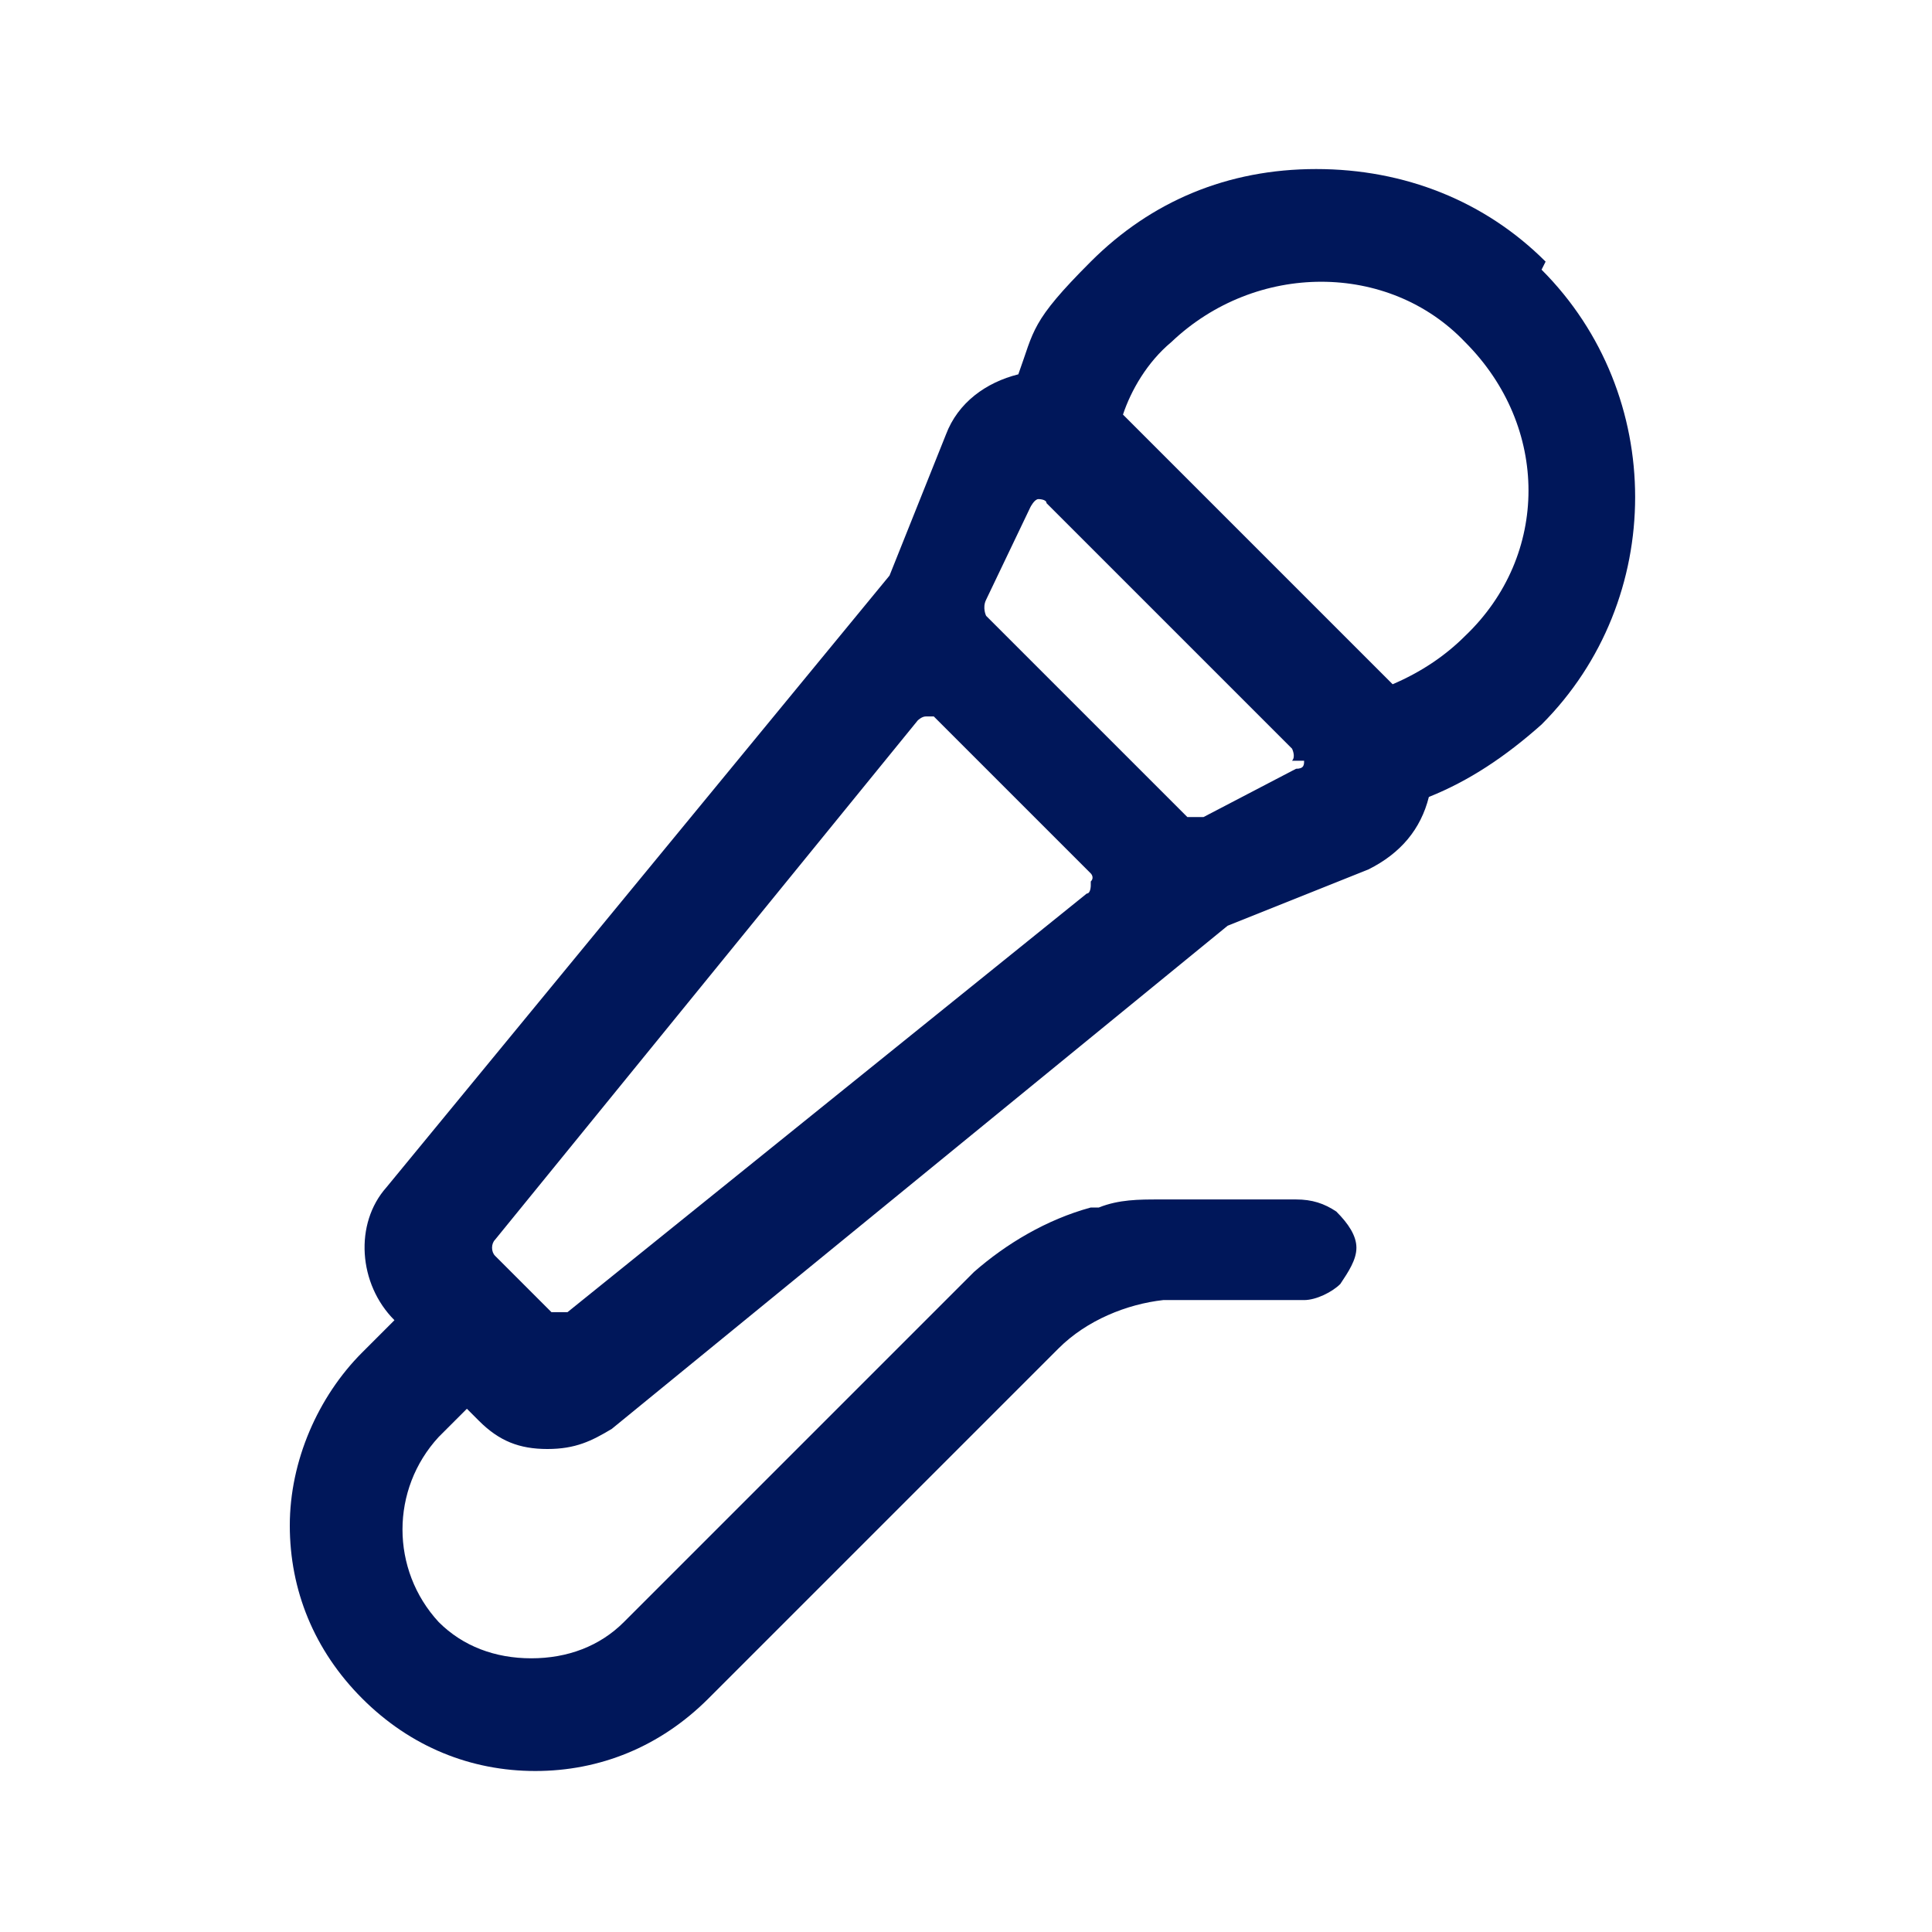 <?xml version="1.0" encoding="UTF-8"?>
<svg xmlns="http://www.w3.org/2000/svg" version="1.1" viewBox="0 0 48 48">
  <defs>
    <style>
      .cls-1 {
        fill: none;
      }

      .cls-2 {
        fill: #00175a;
      }
    </style>
  </defs>
  <!-- Generator: Adobe Illustrator 28.7.5, SVG Export Plug-In . SVG Version: 1.2.0 Build 176)  -->
  <g>
    <g id="_レイヤー_1" data-name="レイヤー_1">
      <g>
        <path class="cls-2" d="M38.4,6.5c-1.5-1.5-3.5-2.3-5.7-2.3s-4.1.8-5.6,2.3-1.4,1.7-1.8,2.8h0c-.8.2-1.5.7-1.8,1.5l-1.4,3.5-12.5,15.2c-.8.9-.7,2.4.2,3.3h0s-.8.8-.8.8c-1.1,1.1-1.8,2.7-1.8,4.3s.6,3.1,1.8,4.3c1.2,1.2,2.7,1.8,4.3,1.8s3.1-.6,4.3-1.8l8.7-8.7c.7-.7,1.7-1.1,2.6-1.2.6,0,1.3,0,1.9,0,.6,0,1.1,0,1.6,0,.3,0,.7-.2.9-.4.2-.3.4-.6.4-.9s-.2-.6-.5-.9c-.3-.2-.6-.3-1-.3-.2,0-.6,0-1,0-.6,0-1.5,0-2.4,0-.5,0-1,0-1.5.2,0,0-.1,0-.2,0-1.1.3-2.1.9-2.9,1.6l-8.7,8.7c-.6.6-1.4.9-2.3.9s-1.7-.3-2.3-.9c-1.2-1.3-1.2-3.3,0-4.6l.7-.7.3.3c.5.5,1,.7,1.7.7s1.1-.2,1.6-.5l15.3-12.5,3.5-1.4c.8-.4,1.3-1,1.5-1.8,1-.4,1.9-1,2.8-1.8,3.1-3.1,3.1-8.2,0-11.3h0ZM32.4,18.9c0,.1,0,.2-.2.2l-2.3,1.2c-.1,0-.3,0-.4,0l-5-5c0,0-.1-.2,0-.4l1.1-2.3c0,0,.1-.2.2-.2h0c0,0,.2,0,.2.1l6.1,6.1c0,0,.1.2,0,.3h0ZM27.1,22c0,0,0,.2-.1.2l-12.9,10.4c-.1,0-.3,0-.4,0l-1.4-1.4c-.1-.1-.1-.3,0-.4l10.5-12.9c0,0,.1-.1.2-.1h0c0,0,.2,0,.2,0l3.9,3.9c0,0,.1.1,0,.2h0ZM36.4,15.8c-.5.5-1.1.9-1.8,1.2l-6.7-6.7c.2-.6.6-1.3,1.2-1.8,2.1-2,5.4-2,7.3,0,2.1,2.1,2.1,5.3,0,7.3"/>
        <rect class="cls-1" width="48" height="48"/>
      </g>
    </g>
  </g>
</svg>